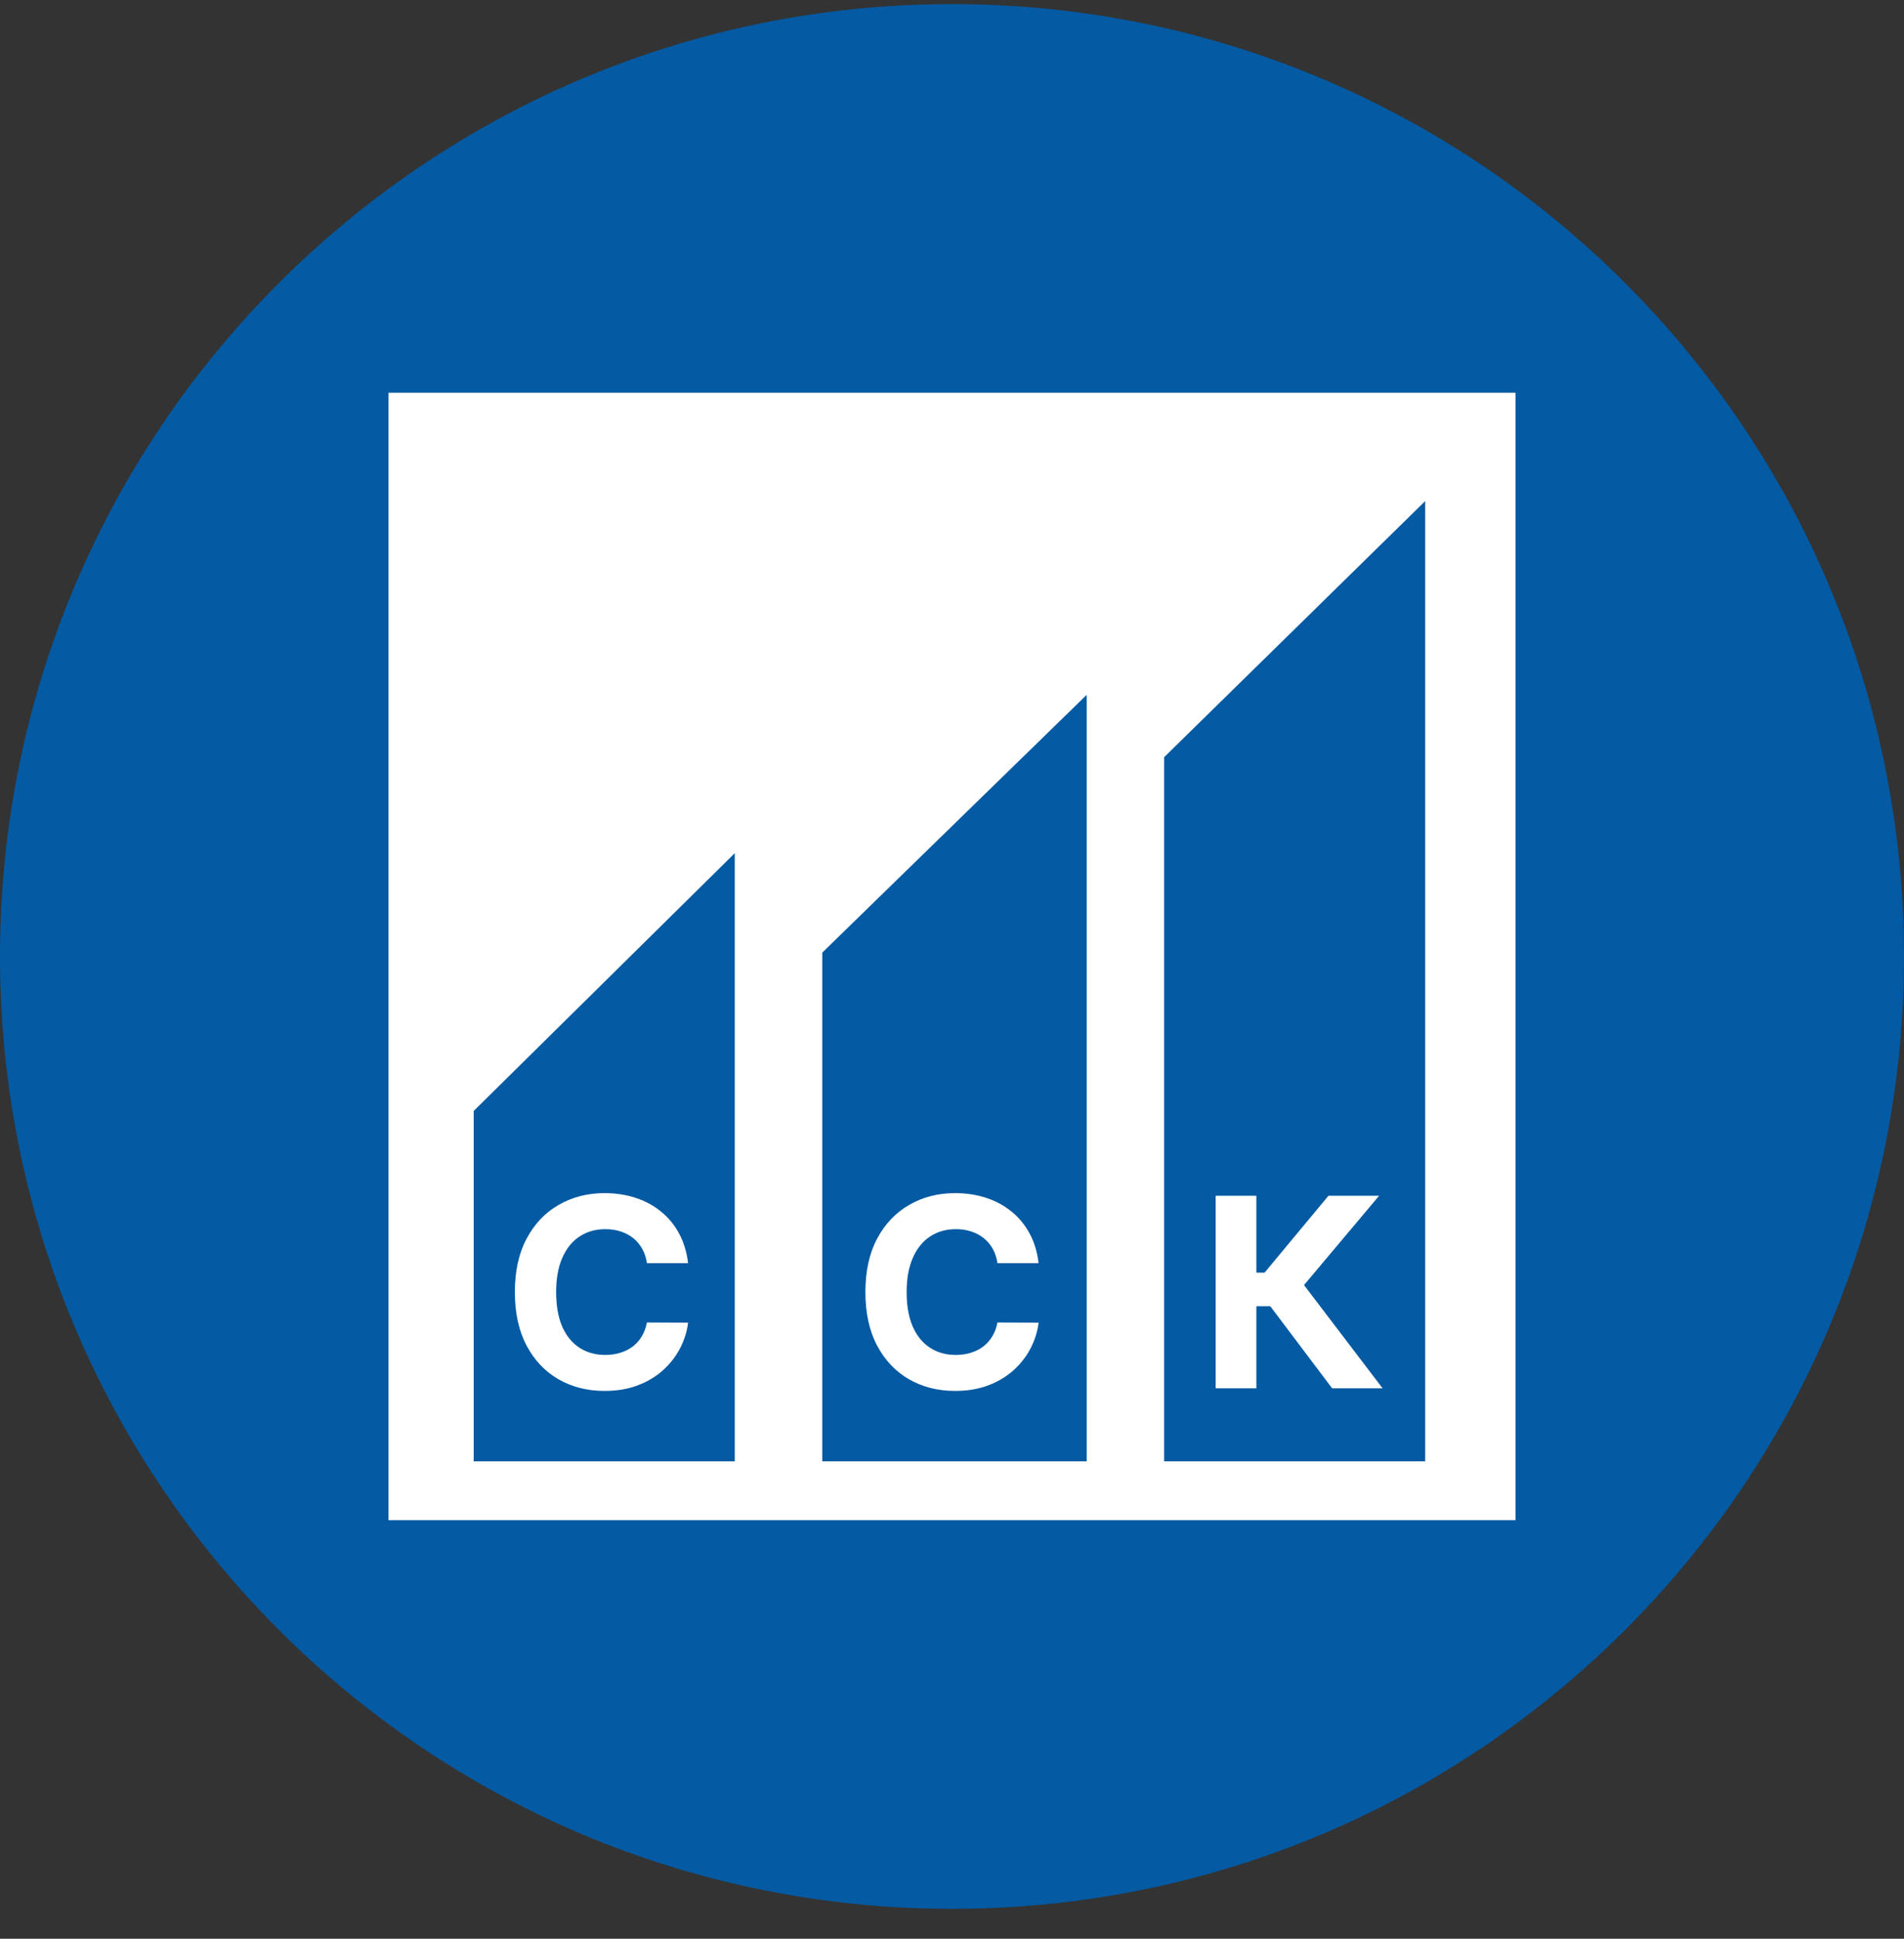 <svg width="56" height="57" viewBox="0 0 56 57" fill="none" xmlns="http://www.w3.org/2000/svg">
<rect x="0" y="0" width="56" height="57" fill="#333333" stroke="none"/>
<g clip-path="url(#clip0_831_226)">
<path d="M56 28.121C56 12.657 43.464 0.121 28 0.121C12.536 0.121 0 12.657 0 28.121C0 43.585 12.536 56.121 28 56.121C43.464 56.121 56 43.585 56 28.121Z" fill="#045AA3"/>
<rect x="11.426" y="11.547" width="33.148" height="33.148" fill="white"/>
<path d="M13.932 42.965V32.663L21.61 25.085V42.965H13.932Z" fill="#045AA3"/>
<path d="M24.185 42.965V28.007L31.961 20.429V42.965H24.185Z" fill="#045AA3"/>
<path d="M34.239 42.965V22.262L41.917 14.733V42.965H34.239Z" fill="#045AA3"/>
<path d="M20.237 37.138H19.027C19.005 36.982 18.959 36.843 18.891 36.721C18.823 36.597 18.736 36.492 18.629 36.406C18.522 36.319 18.398 36.253 18.258 36.207C18.12 36.161 17.97 36.138 17.808 36.138C17.515 36.138 17.26 36.211 17.042 36.356C16.825 36.5 16.656 36.71 16.536 36.986C16.417 37.261 16.357 37.594 16.357 37.987C16.357 38.39 16.417 38.729 16.536 39.004C16.658 39.279 16.828 39.486 17.045 39.626C17.262 39.766 17.514 39.836 17.799 39.836C17.96 39.836 18.108 39.815 18.244 39.772C18.383 39.73 18.505 39.668 18.612 39.587C18.719 39.504 18.807 39.404 18.878 39.286C18.949 39.168 18.999 39.033 19.027 38.882L20.237 38.888C20.206 39.148 20.128 39.398 20.002 39.64C19.879 39.879 19.712 40.094 19.502 40.284C19.294 40.472 19.045 40.621 18.756 40.731C18.468 40.84 18.143 40.894 17.78 40.894C17.275 40.894 16.824 40.78 16.426 40.552C16.03 40.323 15.716 39.992 15.486 39.559C15.258 39.126 15.143 38.602 15.143 37.987C15.143 37.37 15.259 36.844 15.492 36.411C15.724 35.978 16.039 35.648 16.437 35.422C16.835 35.193 17.283 35.079 17.78 35.079C18.108 35.079 18.412 35.125 18.692 35.217C18.974 35.309 19.224 35.444 19.441 35.621C19.659 35.796 19.836 36.011 19.972 36.265C20.11 36.519 20.199 36.81 20.237 37.138Z" fill="white"/>
<path d="M30.547 37.138H29.336C29.314 36.982 29.269 36.843 29.201 36.721C29.133 36.597 29.045 36.492 28.938 36.406C28.831 36.319 28.708 36.253 28.568 36.207C28.43 36.161 28.28 36.138 28.117 36.138C27.825 36.138 27.569 36.211 27.352 36.356C27.134 36.5 26.966 36.71 26.846 36.986C26.726 37.261 26.666 37.594 26.666 37.987C26.666 38.39 26.726 38.729 26.846 39.004C26.968 39.279 27.137 39.486 27.355 39.626C27.572 39.766 27.824 39.836 28.109 39.836C28.27 39.836 28.418 39.815 28.554 39.772C28.692 39.73 28.815 39.668 28.922 39.587C29.029 39.504 29.117 39.404 29.187 39.286C29.259 39.168 29.309 39.033 29.336 38.882L30.547 38.888C30.516 39.148 30.437 39.398 30.312 39.64C30.189 39.879 30.022 40.094 29.812 40.284C29.604 40.472 29.355 40.621 29.066 40.731C28.778 40.84 28.453 40.894 28.09 40.894C27.585 40.894 27.134 40.78 26.735 40.552C26.339 40.323 26.026 39.992 25.796 39.559C25.567 39.126 25.453 38.602 25.453 37.987C25.453 37.37 25.569 36.844 25.801 36.411C26.034 35.978 26.349 35.648 26.747 35.422C27.145 35.193 27.592 35.079 28.09 35.079C28.418 35.079 28.722 35.125 29.002 35.217C29.284 35.309 29.534 35.444 29.751 35.621C29.968 35.796 30.145 36.011 30.282 36.265C30.42 36.519 30.508 36.81 30.547 37.138Z" fill="white"/>
<path d="M39.18 40.817L37.361 38.404H36.952V40.817H35.755V35.156H36.952V37.417H37.193L39.072 35.156H40.562L38.353 37.782L40.664 40.817H39.18Z" fill="white"/>
</g>
<defs>
<clipPath id="clip0_831_226">
<rect width="56" height="56" fill="white" transform="translate(0 0.121)"/>
</clipPath>
</defs>
</svg>
